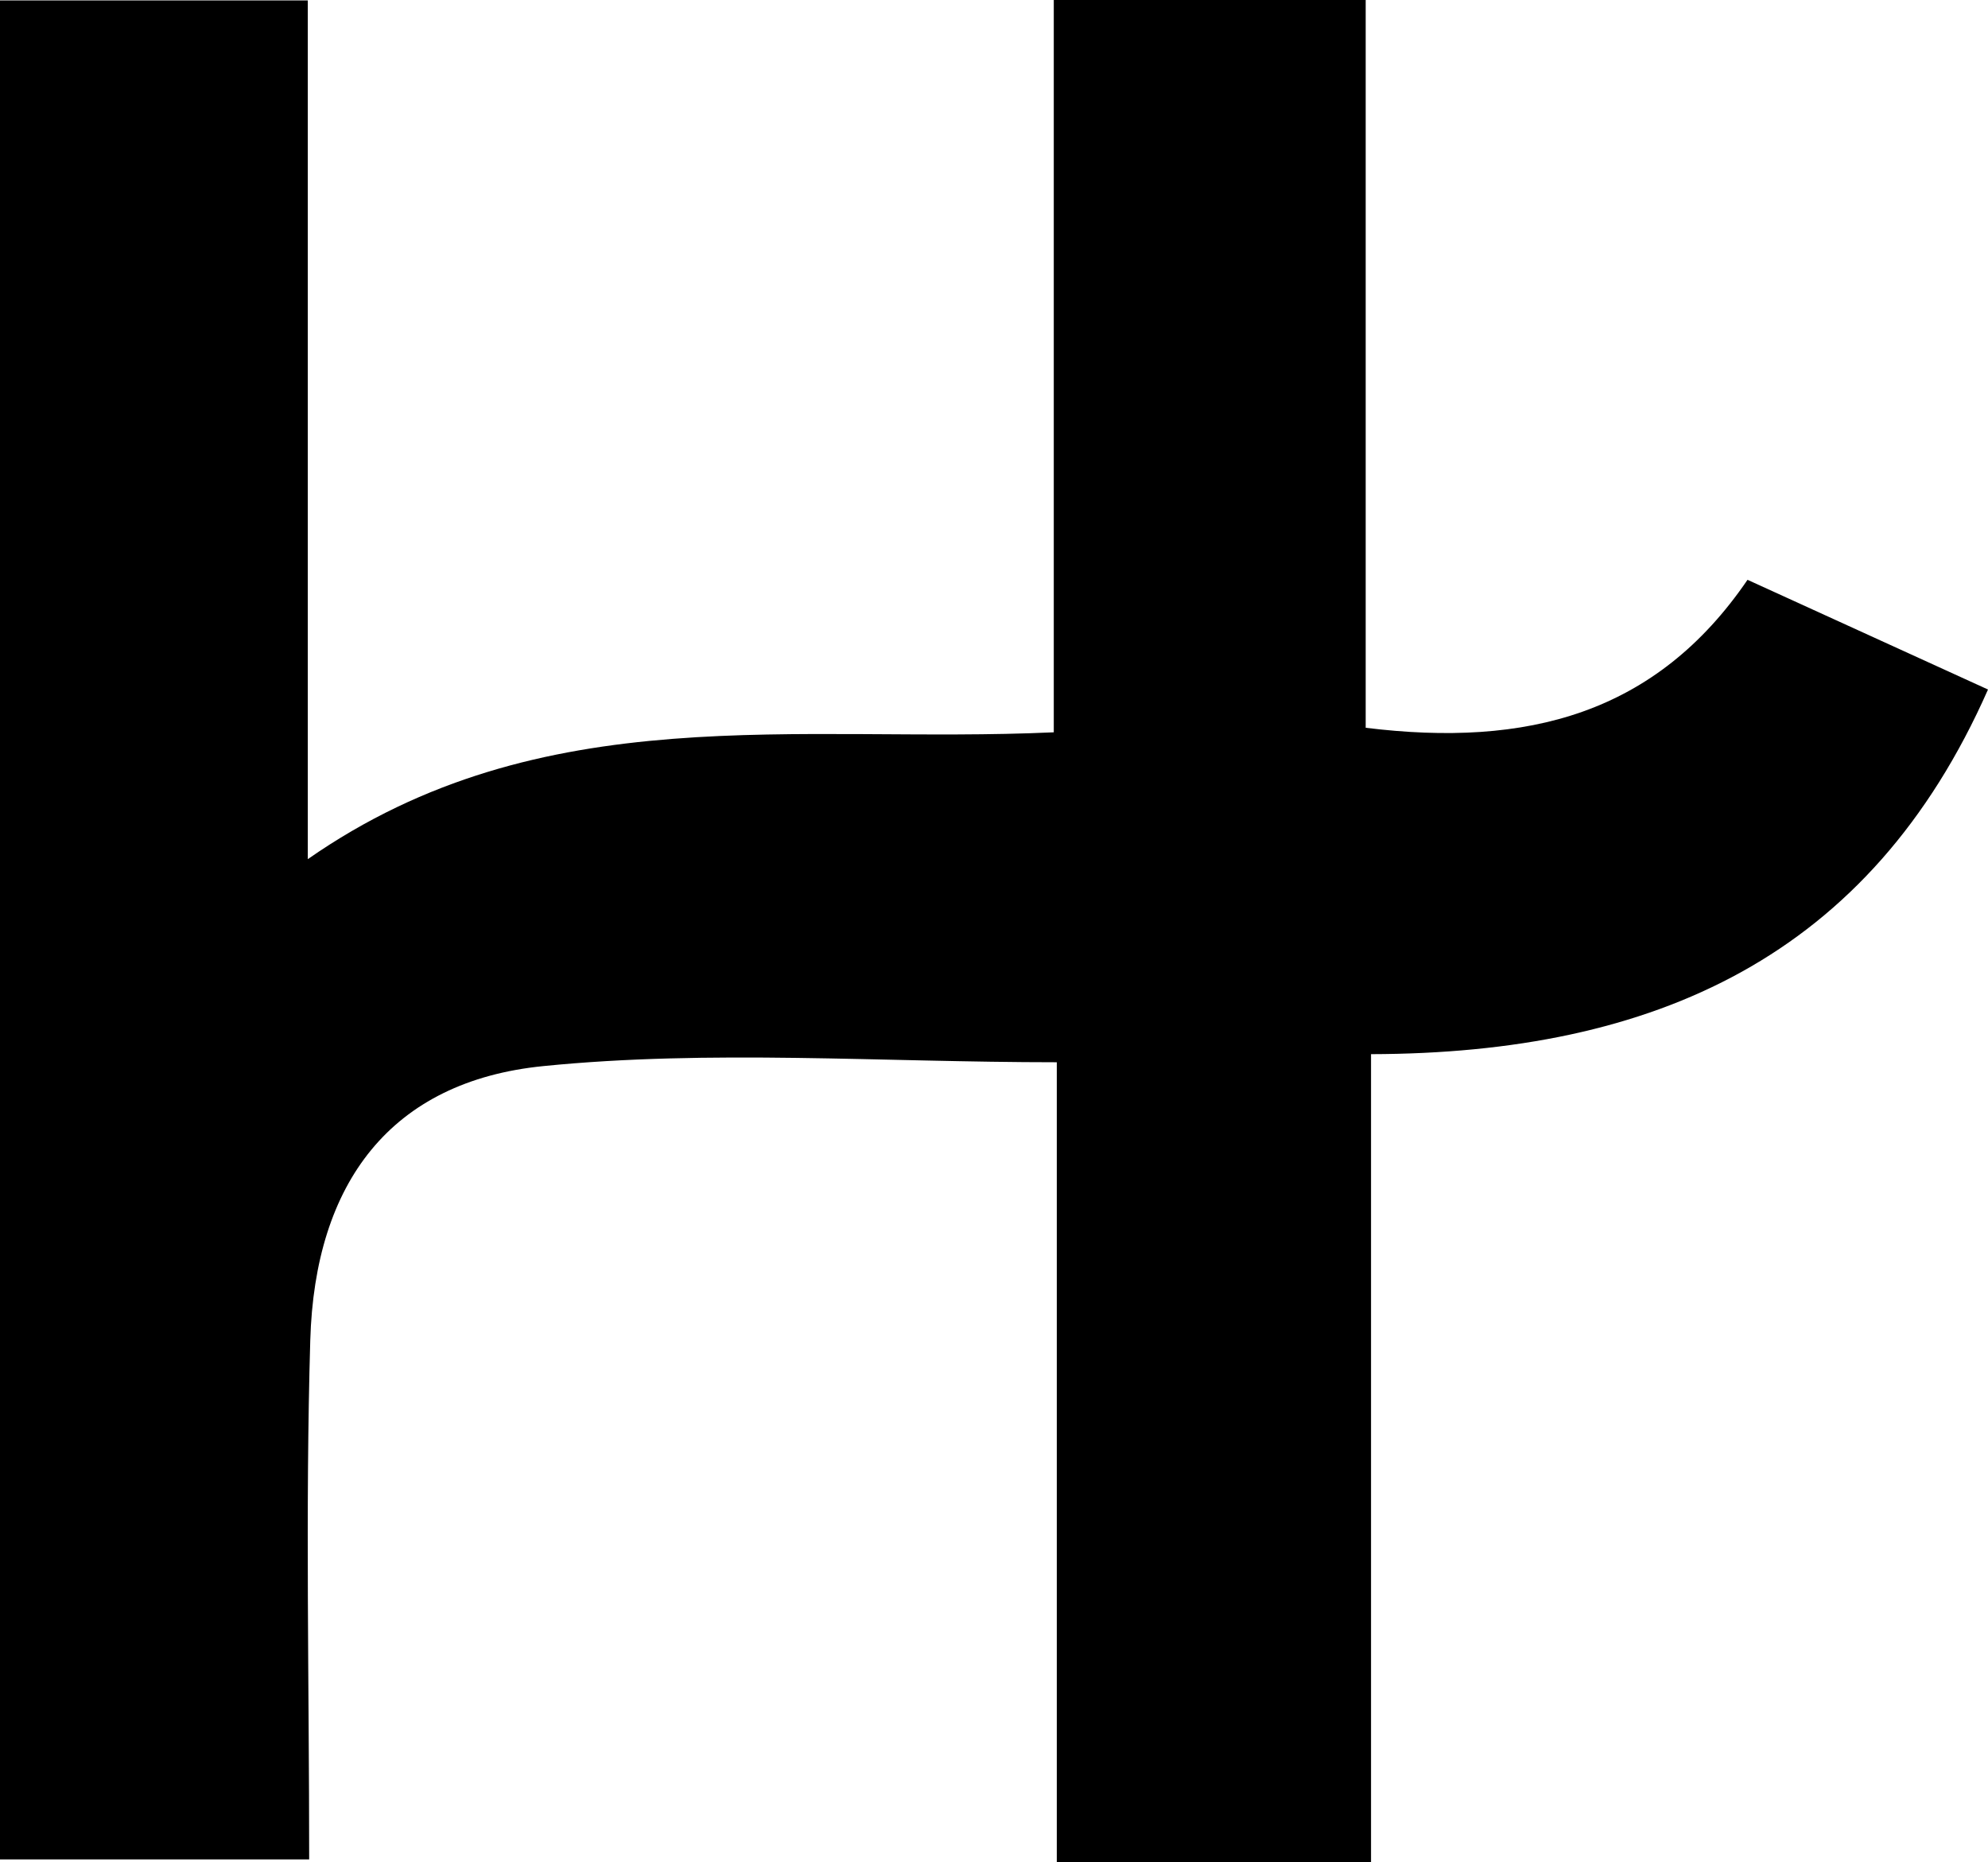 <svg id="Layer_1" data-name="Layer 1" xmlns="http://www.w3.org/2000/svg" xmlns:xlink="http://www.w3.org/1999/xlink" viewBox="0 0 145 135.8"><defs><style>.cls-1{fill:none;}.cls-2{clip-path:url(#clip-path);}</style><clipPath id="clip-path" transform="translate(0 -4.6)"><rect class="cls-1" width="145" height="145"/></clipPath></defs><g class="cls-2"><path d="M100,140.4H77.08V82.06c-12.87,0-25.27-.94-37.45.28-11.12,1.11-16.67,8.5-17,20-.36,12.41-.08,24.83-.08,37.85H0V4.63H22.45V67.25C39.56,55.33,58.16,58.86,76.86,58V4.6H99.61V57.67c11.77,1.45,21.17-1,27.85-10.79l17.54,8c-8.61,19.5-24.31,26.54-45,26.59Z" transform="translate(0 -4.6)"/></g></svg>